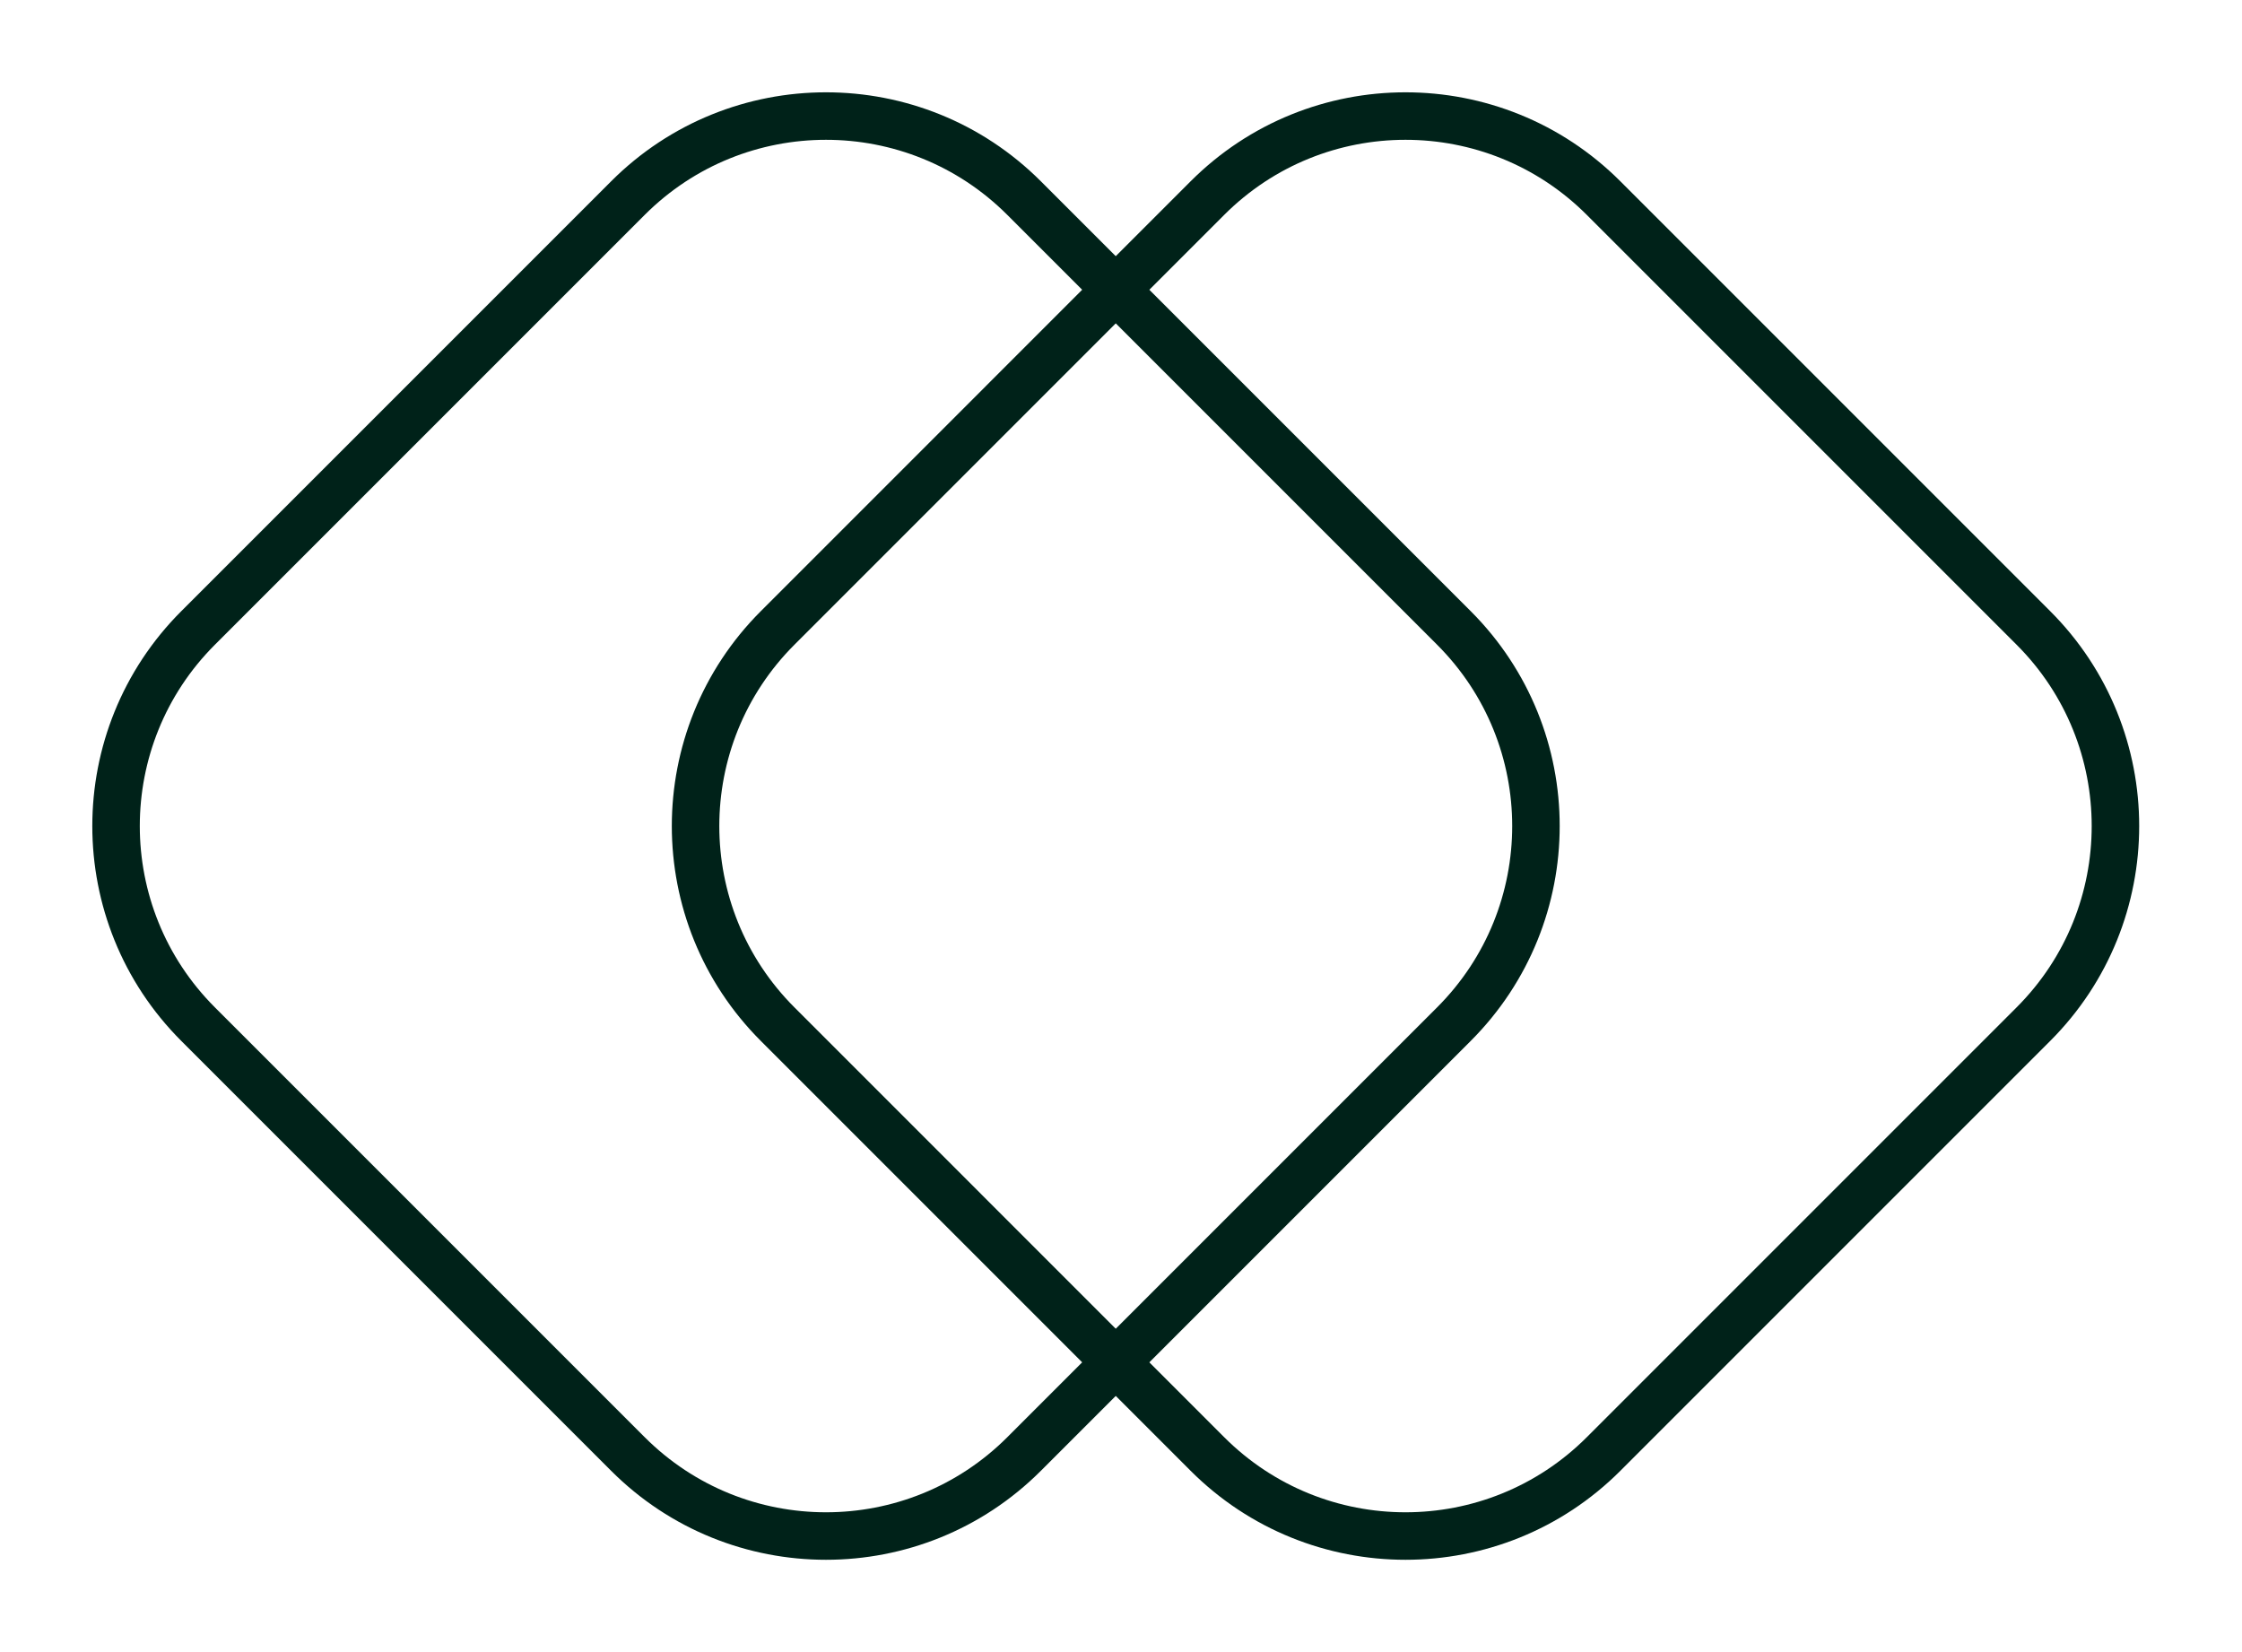<svg width="76" height="56" viewBox="0 0 76 56" fill="none" xmlns="http://www.w3.org/2000/svg">
<path d="M21.285 6.715L6.715 21.285C3.007 24.993 3.007 31.007 6.715 34.715L21.285 49.285C24.993 52.993 31.007 52.993 34.715 49.285L49.285 34.715C52.993 31.007 52.993 24.993 49.285 21.285L34.715 6.715C31.007 3.007 24.993 3.007 21.285 6.715Z" stroke="#002219" stroke-width="1.61"/>
<path d="M40.929 6.715L26.36 21.285C22.651 24.993 22.651 31.007 26.36 34.715L40.929 49.285C44.637 52.993 50.651 52.993 54.359 49.285L68.929 34.715C72.637 31.007 72.637 24.993 68.929 21.285L54.359 6.715C50.651 3.007 44.637 3.007 40.929 6.715Z" stroke="#002219" stroke-width="1.61"/>
</svg>
